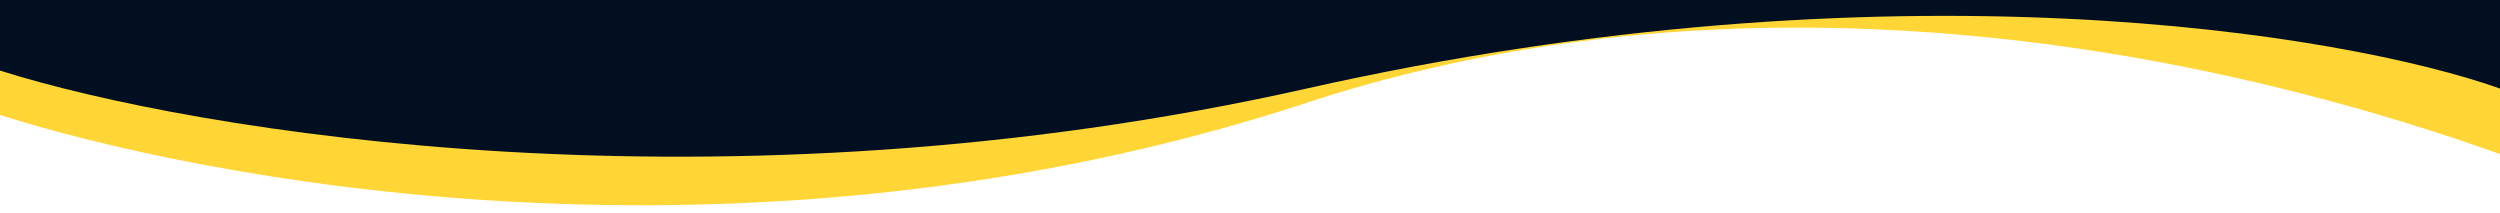<?xml version="1.0" encoding="UTF-8"?>
<svg id="Layer_1" xmlns="http://www.w3.org/2000/svg" version="1.1" viewBox="0 0 1920 163.6">
  <!-- Generator: Adobe Illustrator 29.5.1, SVG Export Plug-In . SVG Version: 2.1.0 Build 141)  -->
  <defs>
    <style>
      .st0 {
        fill: #ffd636;
      }

      .st1 {
        fill: #010f21;
      }
    </style>
  </defs>
  <path class="st0" d="M1003.5,79C565.5,222.2,147.2,135.1,0,88.3V0h1920v118.3c-119-42.1-514-171-916.5-39.4Z"/>
  <path class="st1" d="M1920,68c-119-42.1-466.9-101.1-916.5,0C553.9,169,147.2,100.9,0,54.2V0h1920v68Z"/>
</svg>